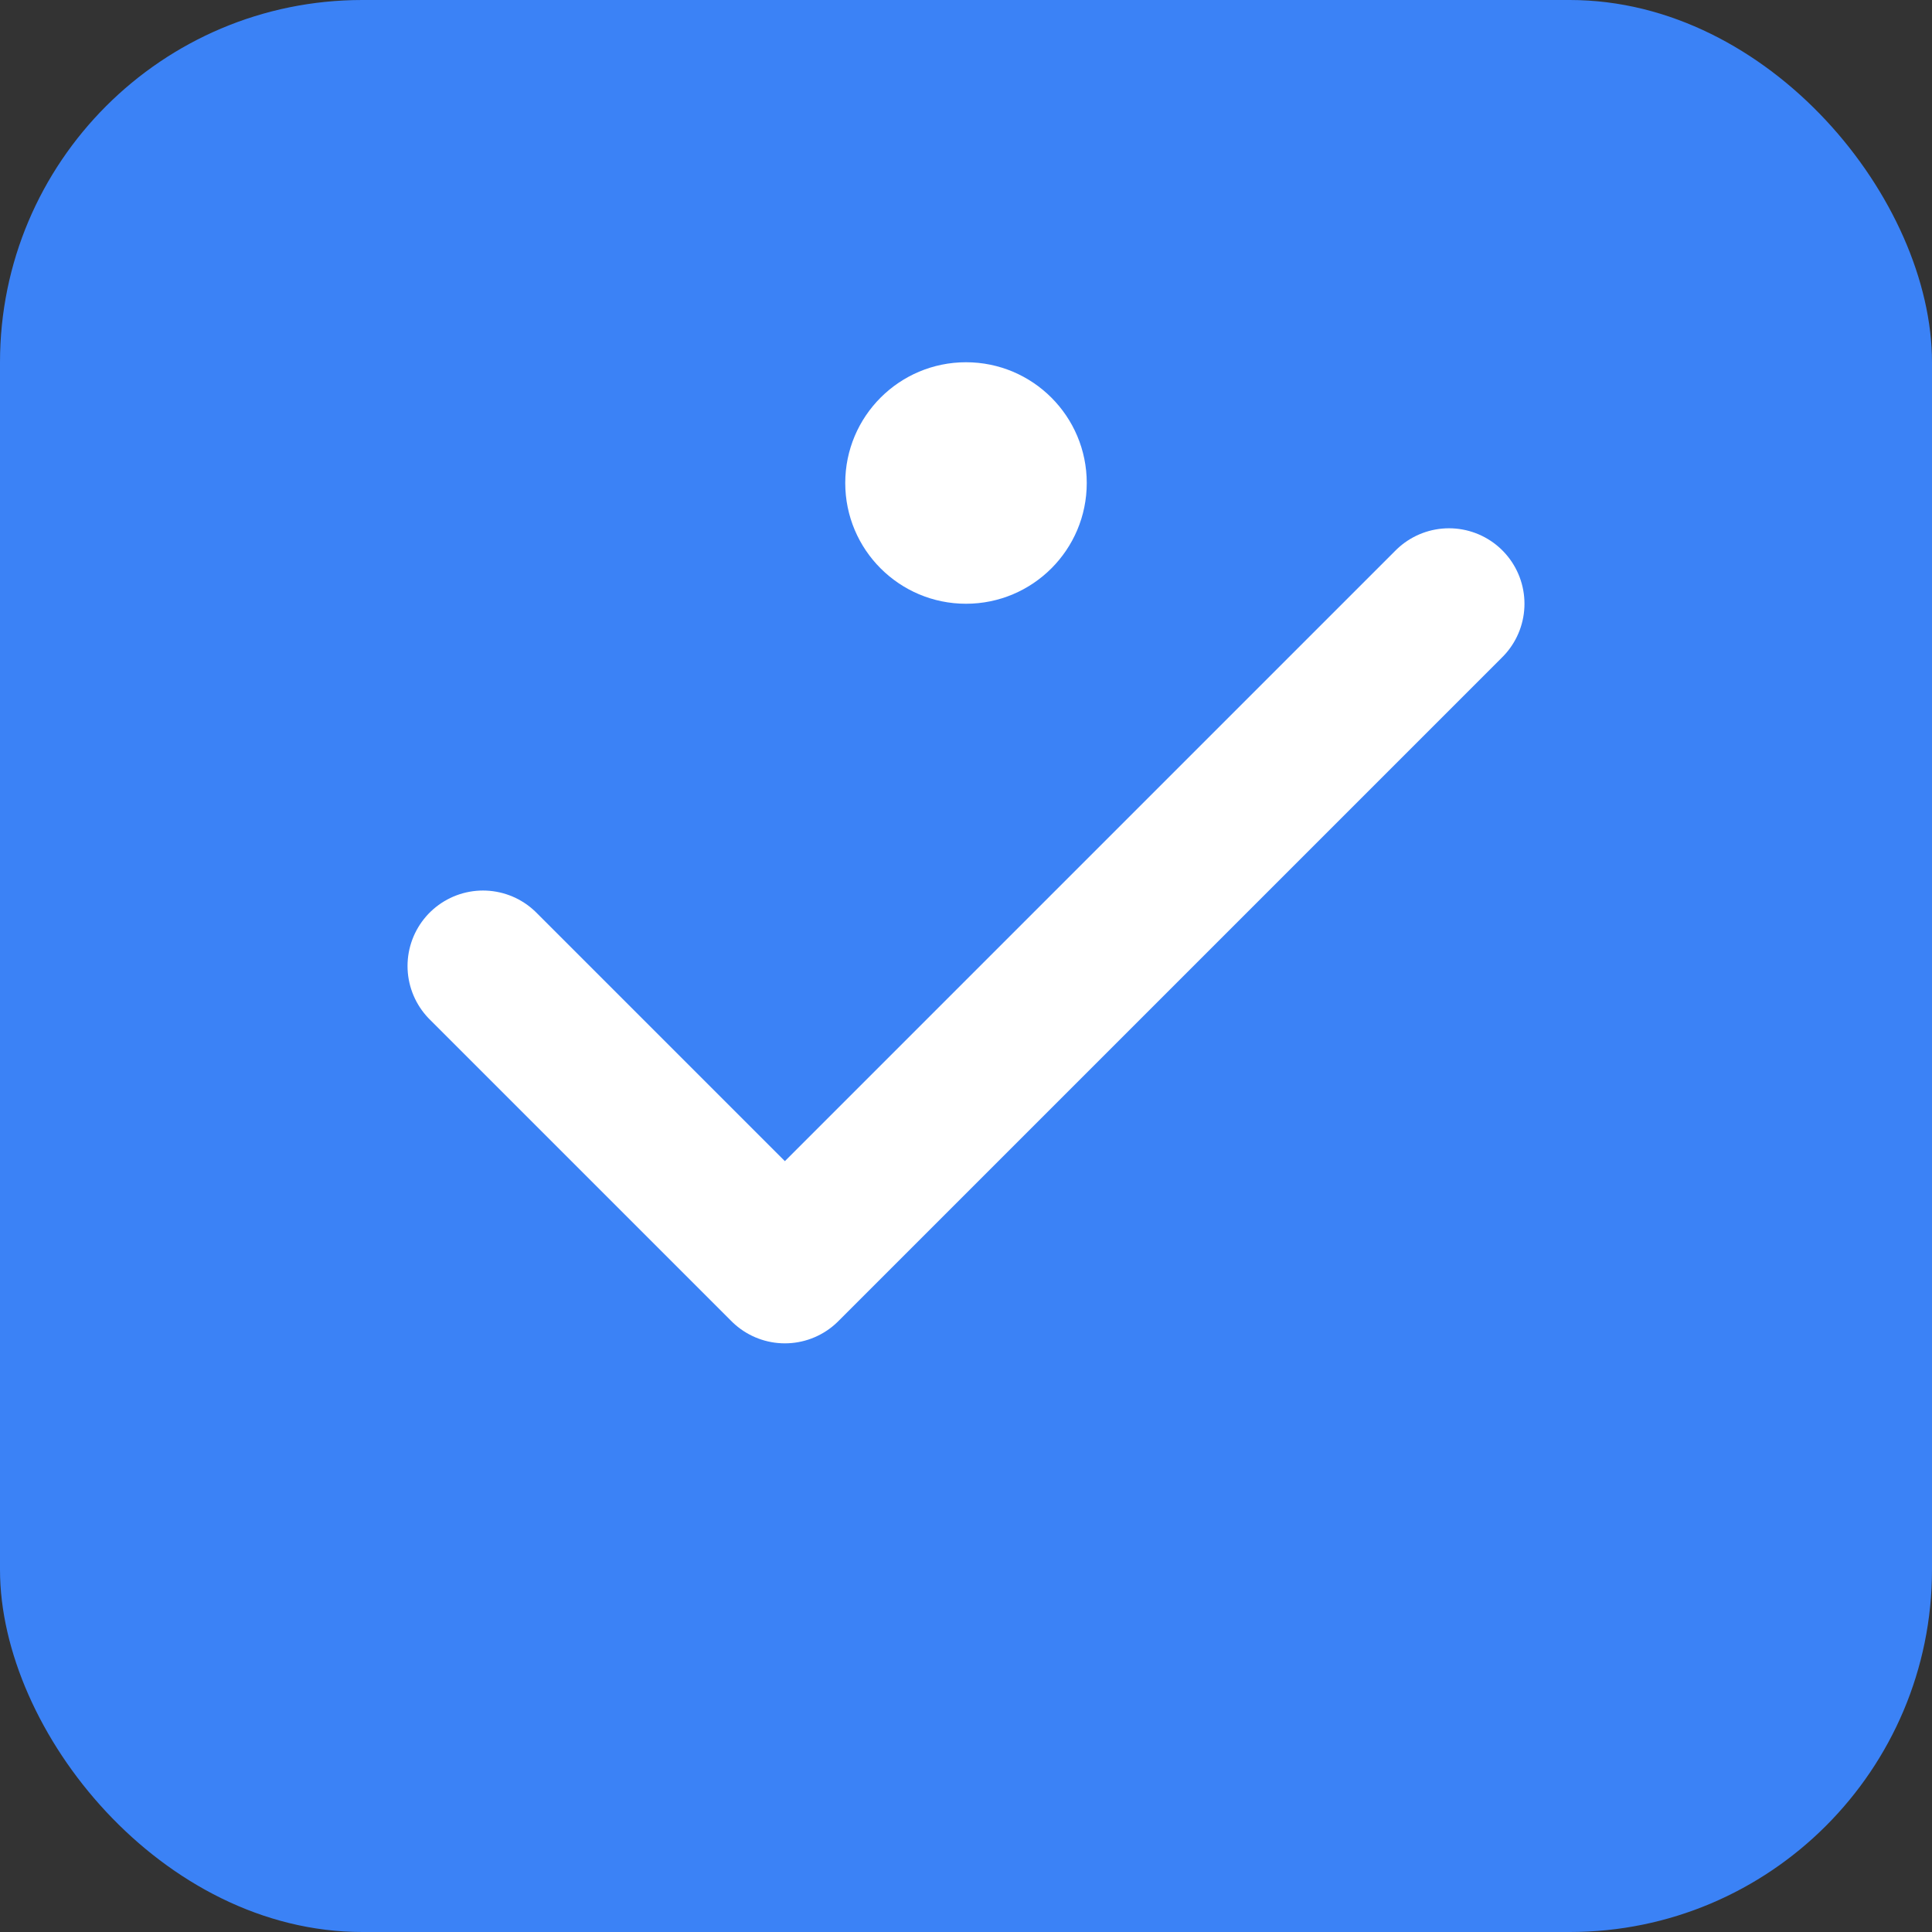 <svg width="32" height="32" viewBox="0 0 32 32" fill="none" xmlns="http://www.w3.org/2000/svg">
  <rect x="0" y="0" width="32" height="32" fill="#333333" stroke="none"/>
  <rect width="32" height="32" rx="6" fill="#3B82F6"/>
  <path d="M8 16L13 21L24 10" stroke="white" stroke-width="2.5" stroke-linecap="round" stroke-linejoin="round"/>
  <circle cx="16" cy="8" r="2" fill="white"/>
</svg>